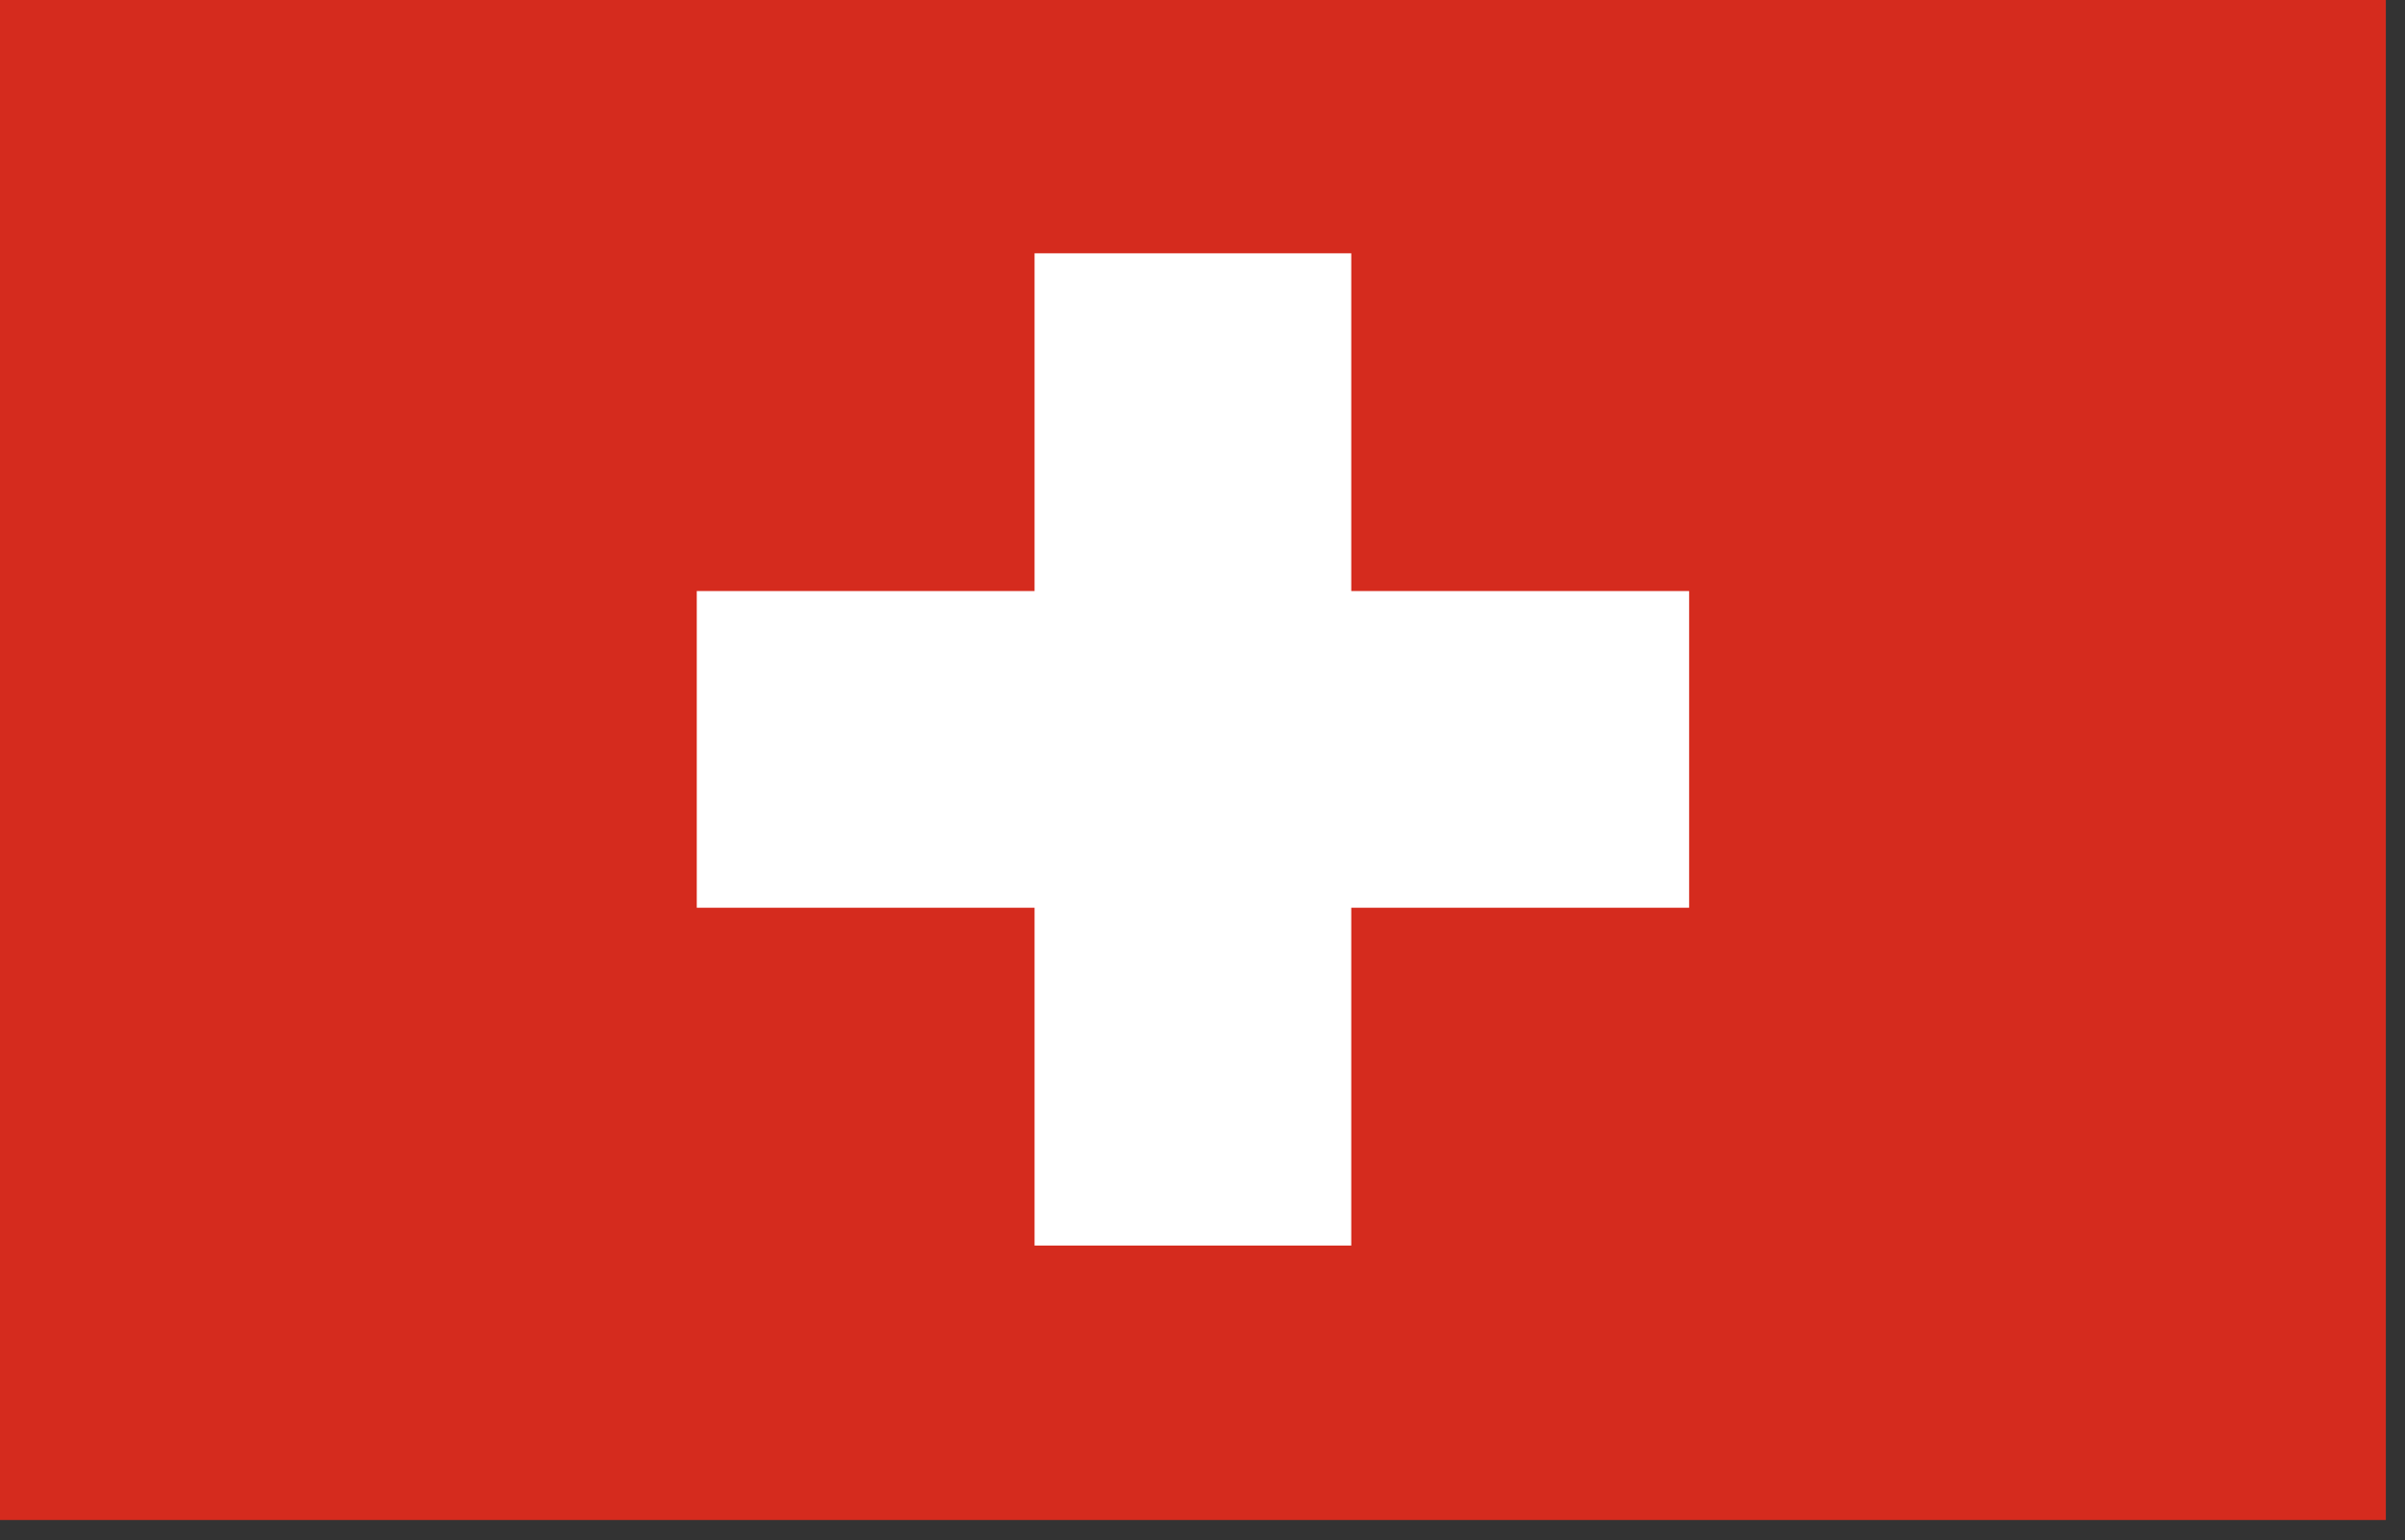 <svg xmlns="http://www.w3.org/2000/svg" width="89" height="57" viewBox="0 0 89 57" fill="none"><rect x="0" y="0" width="89" height="57" fill="#333333" stroke="none"/><path d="M88.291 0H0V56.256H88.291V0Z" fill="#D52B1E"></path><path d="M62.508 21.875H25.785V33.595H62.508V21.875Z" fill="white"></path><path d="M50.005 9.375H38.285V46.098H50.005V9.375Z" fill="white"></path></svg>